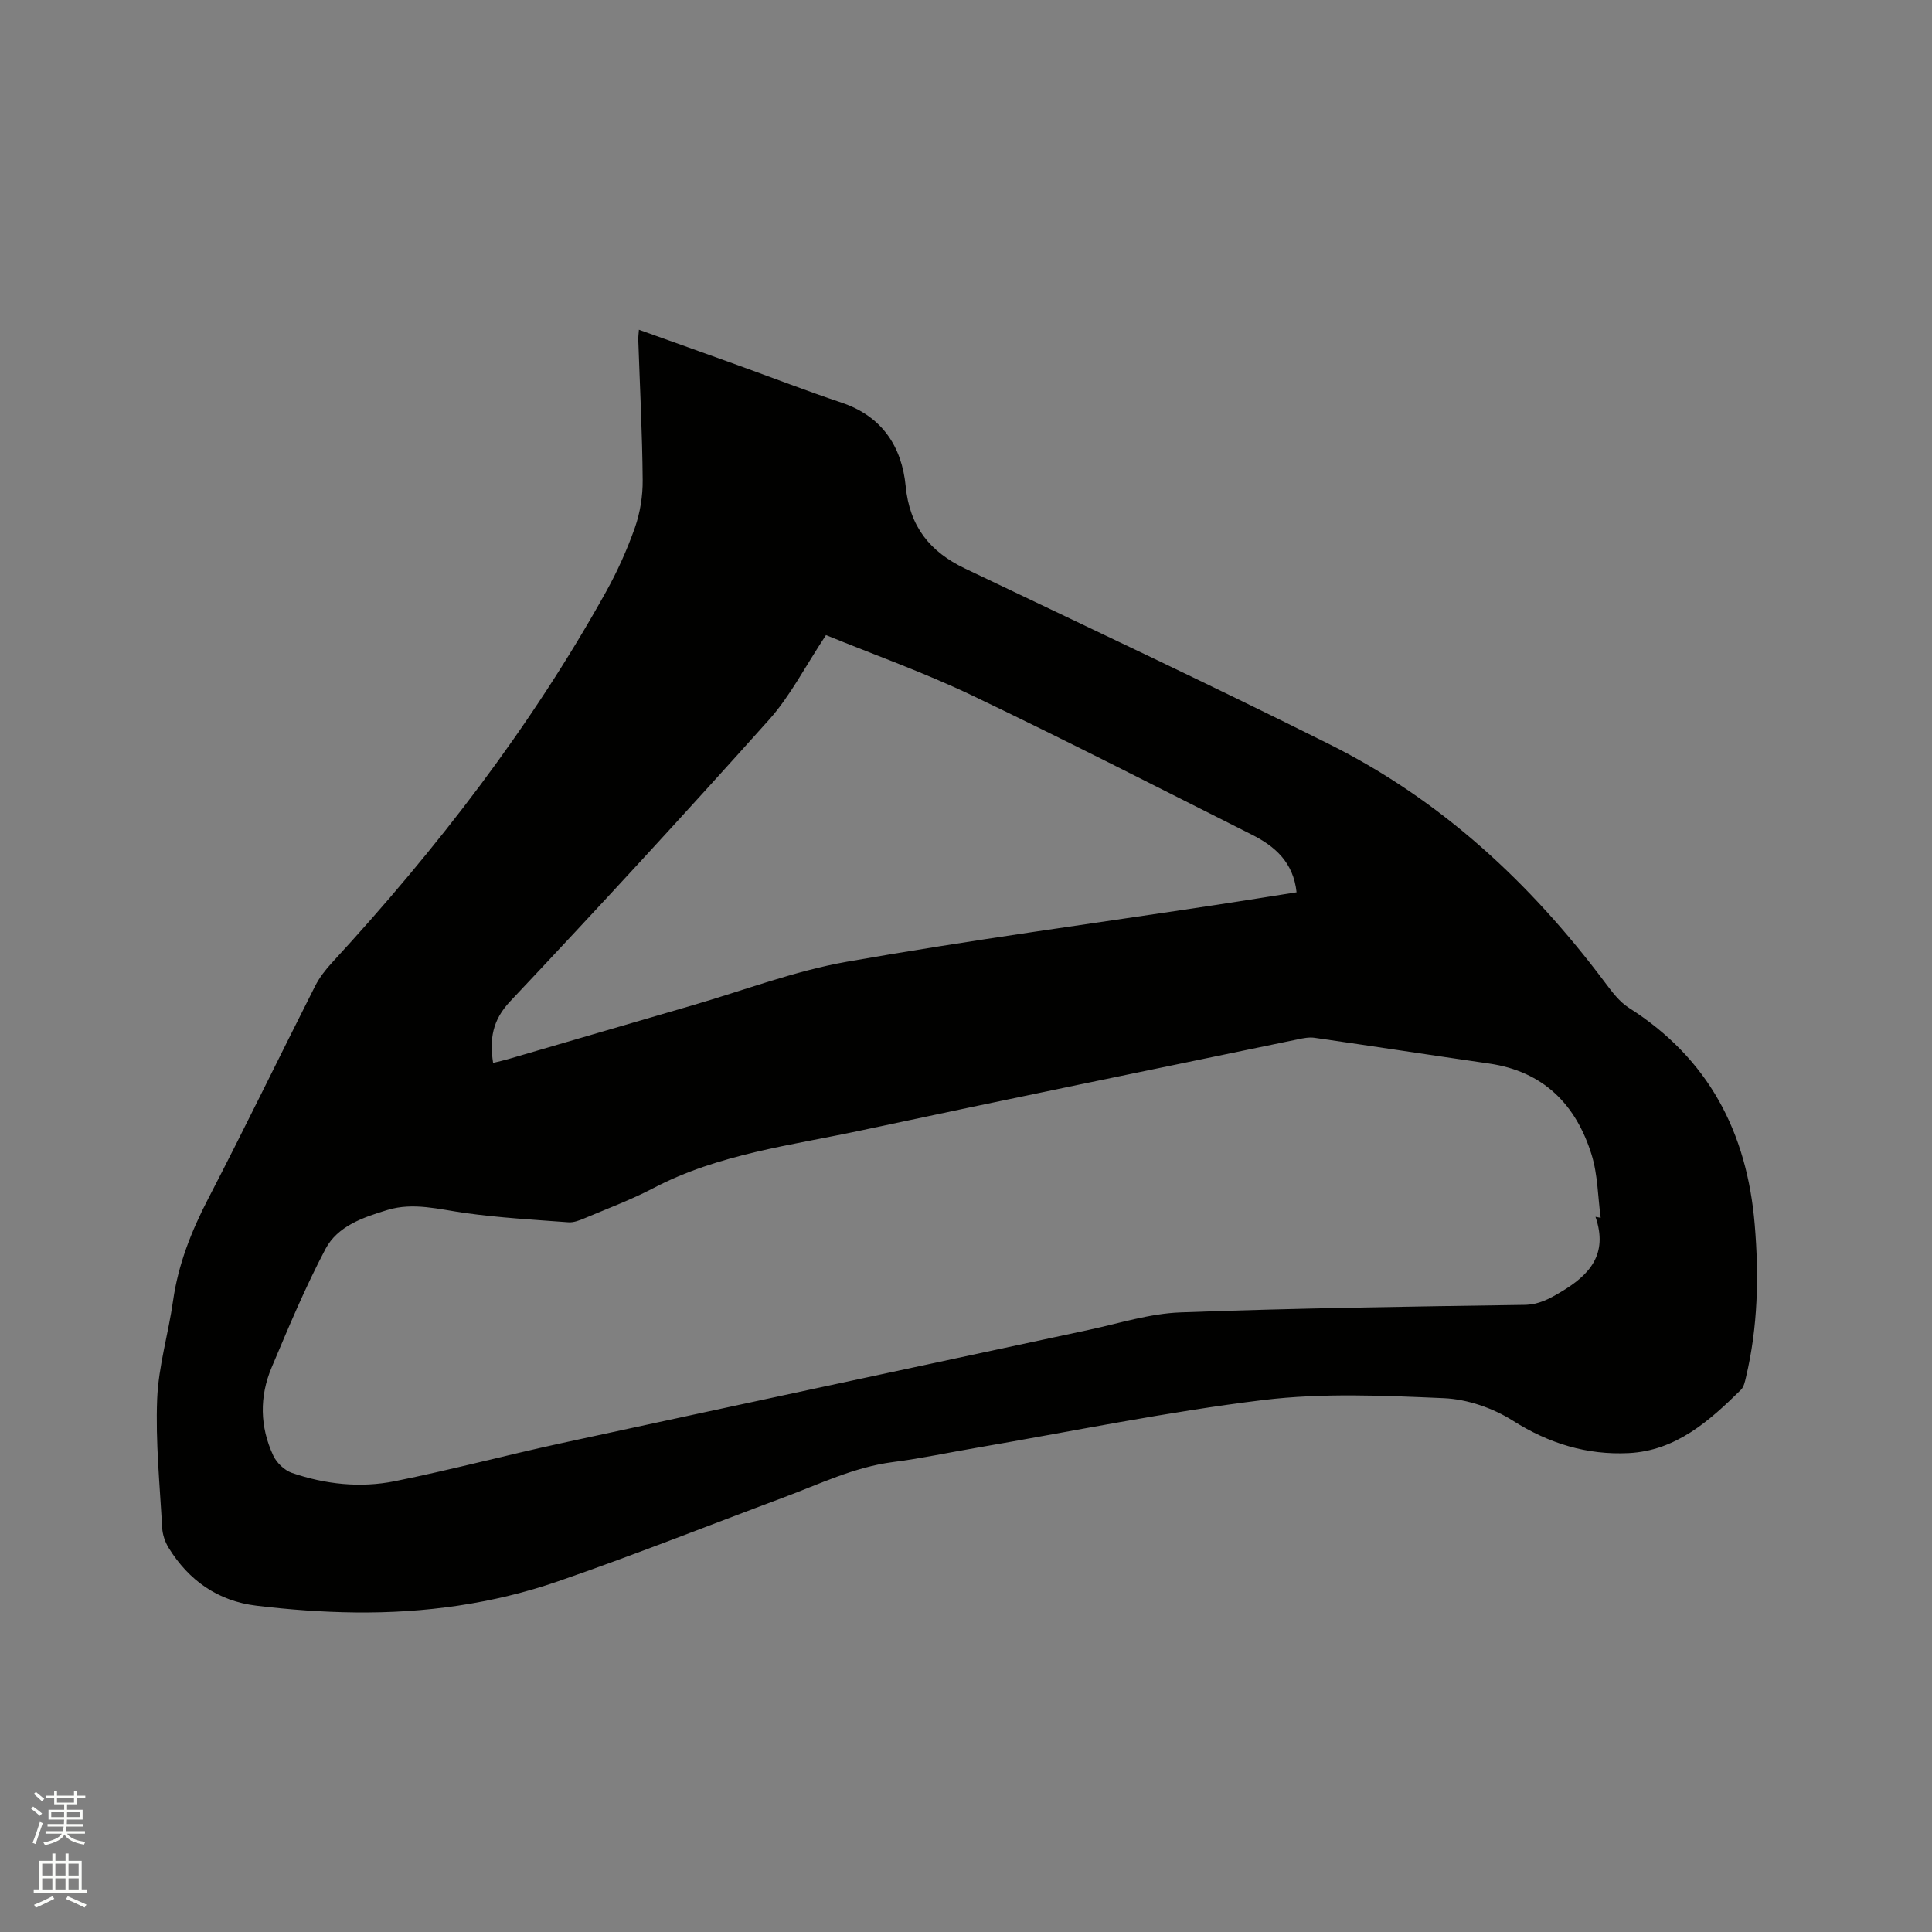 <svg enable-background="new 0 0 400 400" viewBox="0 0 400 400" xmlns="http://www.w3.org/2000/svg"><rect x="0" y="0" width="400" height="400" fill="#808080" stroke="none"/><path d="m6.44 374.46.42-.45c.65.47 1.27.95 1.85 1.44l-.45.49c-.65-.56-1.25-1.06-1.82-1.48m.93 7.33-.63-.26c.55-1.36 1.05-2.8 1.52-4.33.19.1.38.19.59.27-.46 1.29-.95 2.73-1.48 4.32m-.38-10.38.44-.42c.43.34 1.01.82 1.74 1.44l-.49.49c-.53-.51-1.09-1.01-1.69-1.51m2.5.35h1.72v-1.04h.59v1.04h3.52v-1.04h.59v1.04h1.75v.53h-1.75v1.42h-2.03v.97h3.22v2.03h-3.24c0 .35-.01.66-.03.93h3.32v.53h-3.37c-.03.27-.08.58-.15.94h3.96v.53h-3.71c.67.92 1.93 1.48 3.79 1.68-.13.24-.23.44-.29.59-2.13-.38-3.48-1.08-4.04-2.12-.43.97-1.77 1.72-4.03 2.23-.09-.19-.2-.37-.33-.55 2.1-.42 3.37-1.03 3.81-1.83h-3.36v-.53h3.58c.08-.29.13-.61.16-.94h-3.33v-.53h3.39c.02-.27.04-.58.04-.93h-3.23v-2.03h3.25v-.97h-2.07v-1.42h-1.73zm1.12 3.44v1h2.65c.01-.3.02-.44.01-.4v-.25-.35zm1.19-2h3.52v-.91h-3.52zm4.71 2h-2.63v.59c0 .15-.01.28-.01.4h2.64z" fill="#fbfcfa"/><path d="m13.56 383.74h.63v1.52h2.72v6.07h1.13v.6h-11.06v-.6h1.13v-6.07h2.73v-1.52h.63v1.52h2.1v-1.52zm-2.69 8.83.38.56c-1.24.63-2.53 1.25-3.85 1.85-.1-.21-.21-.42-.34-.63 1.36-.55 2.63-1.15 3.81-1.78m-2.13-4.27h2.1v-2.45h-2.1zm0 3.04h2.1v-2.46h-2.1zm2.72-3.04h2.1v-2.45h-2.1zm0 3.04h2.1v-2.46h-2.1zm6.07 3.6c-1.41-.71-2.7-1.3-3.86-1.78l.35-.56c1.45.62 2.75 1.19 3.88 1.72zm-1.25-9.09h-2.1v2.45h2.1zm-2.09 5.49h2.1v-2.46h-2.1z" fill="#fbfcfa"/><path d="m132.28 68.27c6.98 2.5 13.73 4.9 20.47 7.34 7.17 2.59 14.28 5.34 21.5 7.76 8.38 2.82 12.46 9.09 13.26 17.28.81 8.35 4.98 13.56 12.27 17.05 25.22 12.05 50.53 23.92 75.52 36.42 23.09 11.54 41.56 28.7 56.98 49.27 1.44 1.92 2.98 4 4.95 5.26 16.51 10.48 24.48 25.78 26.07 44.92.89 10.64.66 21.17-1.82 31.59-.21.9-.43 1.98-1.04 2.59-6.56 6.47-13.48 12.62-23.26 13.1-8.62.42-16.5-1.98-23.97-6.72-4.12-2.61-9.4-4.43-14.24-4.65-12.45-.54-25.09-1.12-37.41.38-19.94 2.43-39.68 6.51-59.5 9.91-5.74.98-11.45 2.2-17.22 2.94-8.01 1.04-15.16 4.55-22.58 7.31-15.57 5.81-31.02 11.95-46.71 17.37-13.5 4.67-27.61 6.6-41.9 6.45-6.86-.07-13.74-.58-20.55-1.4-7.93-.95-14.01-5.19-18.19-11.99-.74-1.2-1.25-2.71-1.33-4.11-.49-8.89-1.39-17.81-1.04-26.68.27-6.81 2.33-13.54 3.29-20.35 1.07-7.55 3.79-14.41 7.29-21.16 7.55-14.57 14.71-29.35 22.12-44 .89-1.75 2.15-3.38 3.49-4.83 21.69-23.55 41.15-48.74 56.73-76.78 2.36-4.24 4.38-8.73 5.99-13.3 1.09-3.11 1.64-6.57 1.61-9.87-.08-9.64-.58-19.29-.91-28.93-.03-.59.06-1.2.13-2.17zm198.05 183.66c.36.07.71.13 1.07.2-.59-4.37-.59-8.92-1.88-13.07-3.23-10.4-9.99-17.25-21.24-18.87-12.05-1.74-24.08-3.59-36.13-5.33-1.11-.16-2.32.08-3.44.32-30.16 6.26-60.35 12.43-90.47 18.87-14.55 3.11-29.48 4.86-42.97 11.94-4.58 2.4-9.47 4.22-14.25 6.24-1.05.44-2.24.91-3.33.83-7.16-.53-14.35-.94-21.46-1.93-5.35-.75-10.63-2.25-16.01-.62-4.99 1.52-10.31 3.3-12.83 8.07-4.19 7.94-7.67 16.27-11.16 24.56-2.54 6.02-2.43 12.26.34 18.21.7 1.51 2.33 3.07 3.88 3.6 6.92 2.37 14.17 3.15 21.32 1.71 11.51-2.32 22.87-5.35 34.35-7.84 36.42-7.89 72.86-15.68 109.29-23.48 6.31-1.35 12.62-3.39 18.99-3.62 23.71-.88 47.45-1.21 71.18-1.56 2.98-.04 5.1-1.2 7.51-2.63 5.98-3.53 9.92-7.81 7.24-15.6zm-159.32-120.44c-4.35 6.57-7.42 12.65-11.81 17.55-17.6 19.66-35.48 39.08-53.58 58.28-3.69 3.92-4.28 7.8-3.53 12.74 1.13-.28 2.16-.5 3.15-.79 12.7-3.7 25.39-7.43 38.09-11.12 10.67-3.1 21.18-7.13 32.05-9.04 25.33-4.46 50.85-7.88 76.28-11.74 5.6-.85 11.19-1.75 16.78-2.63-.66-6.23-4.5-9.55-9.31-11.96-19.29-9.69-38.5-19.55-57.98-28.85-9.87-4.71-20.25-8.4-30.14-12.44z" fill="#010100"/></svg>
